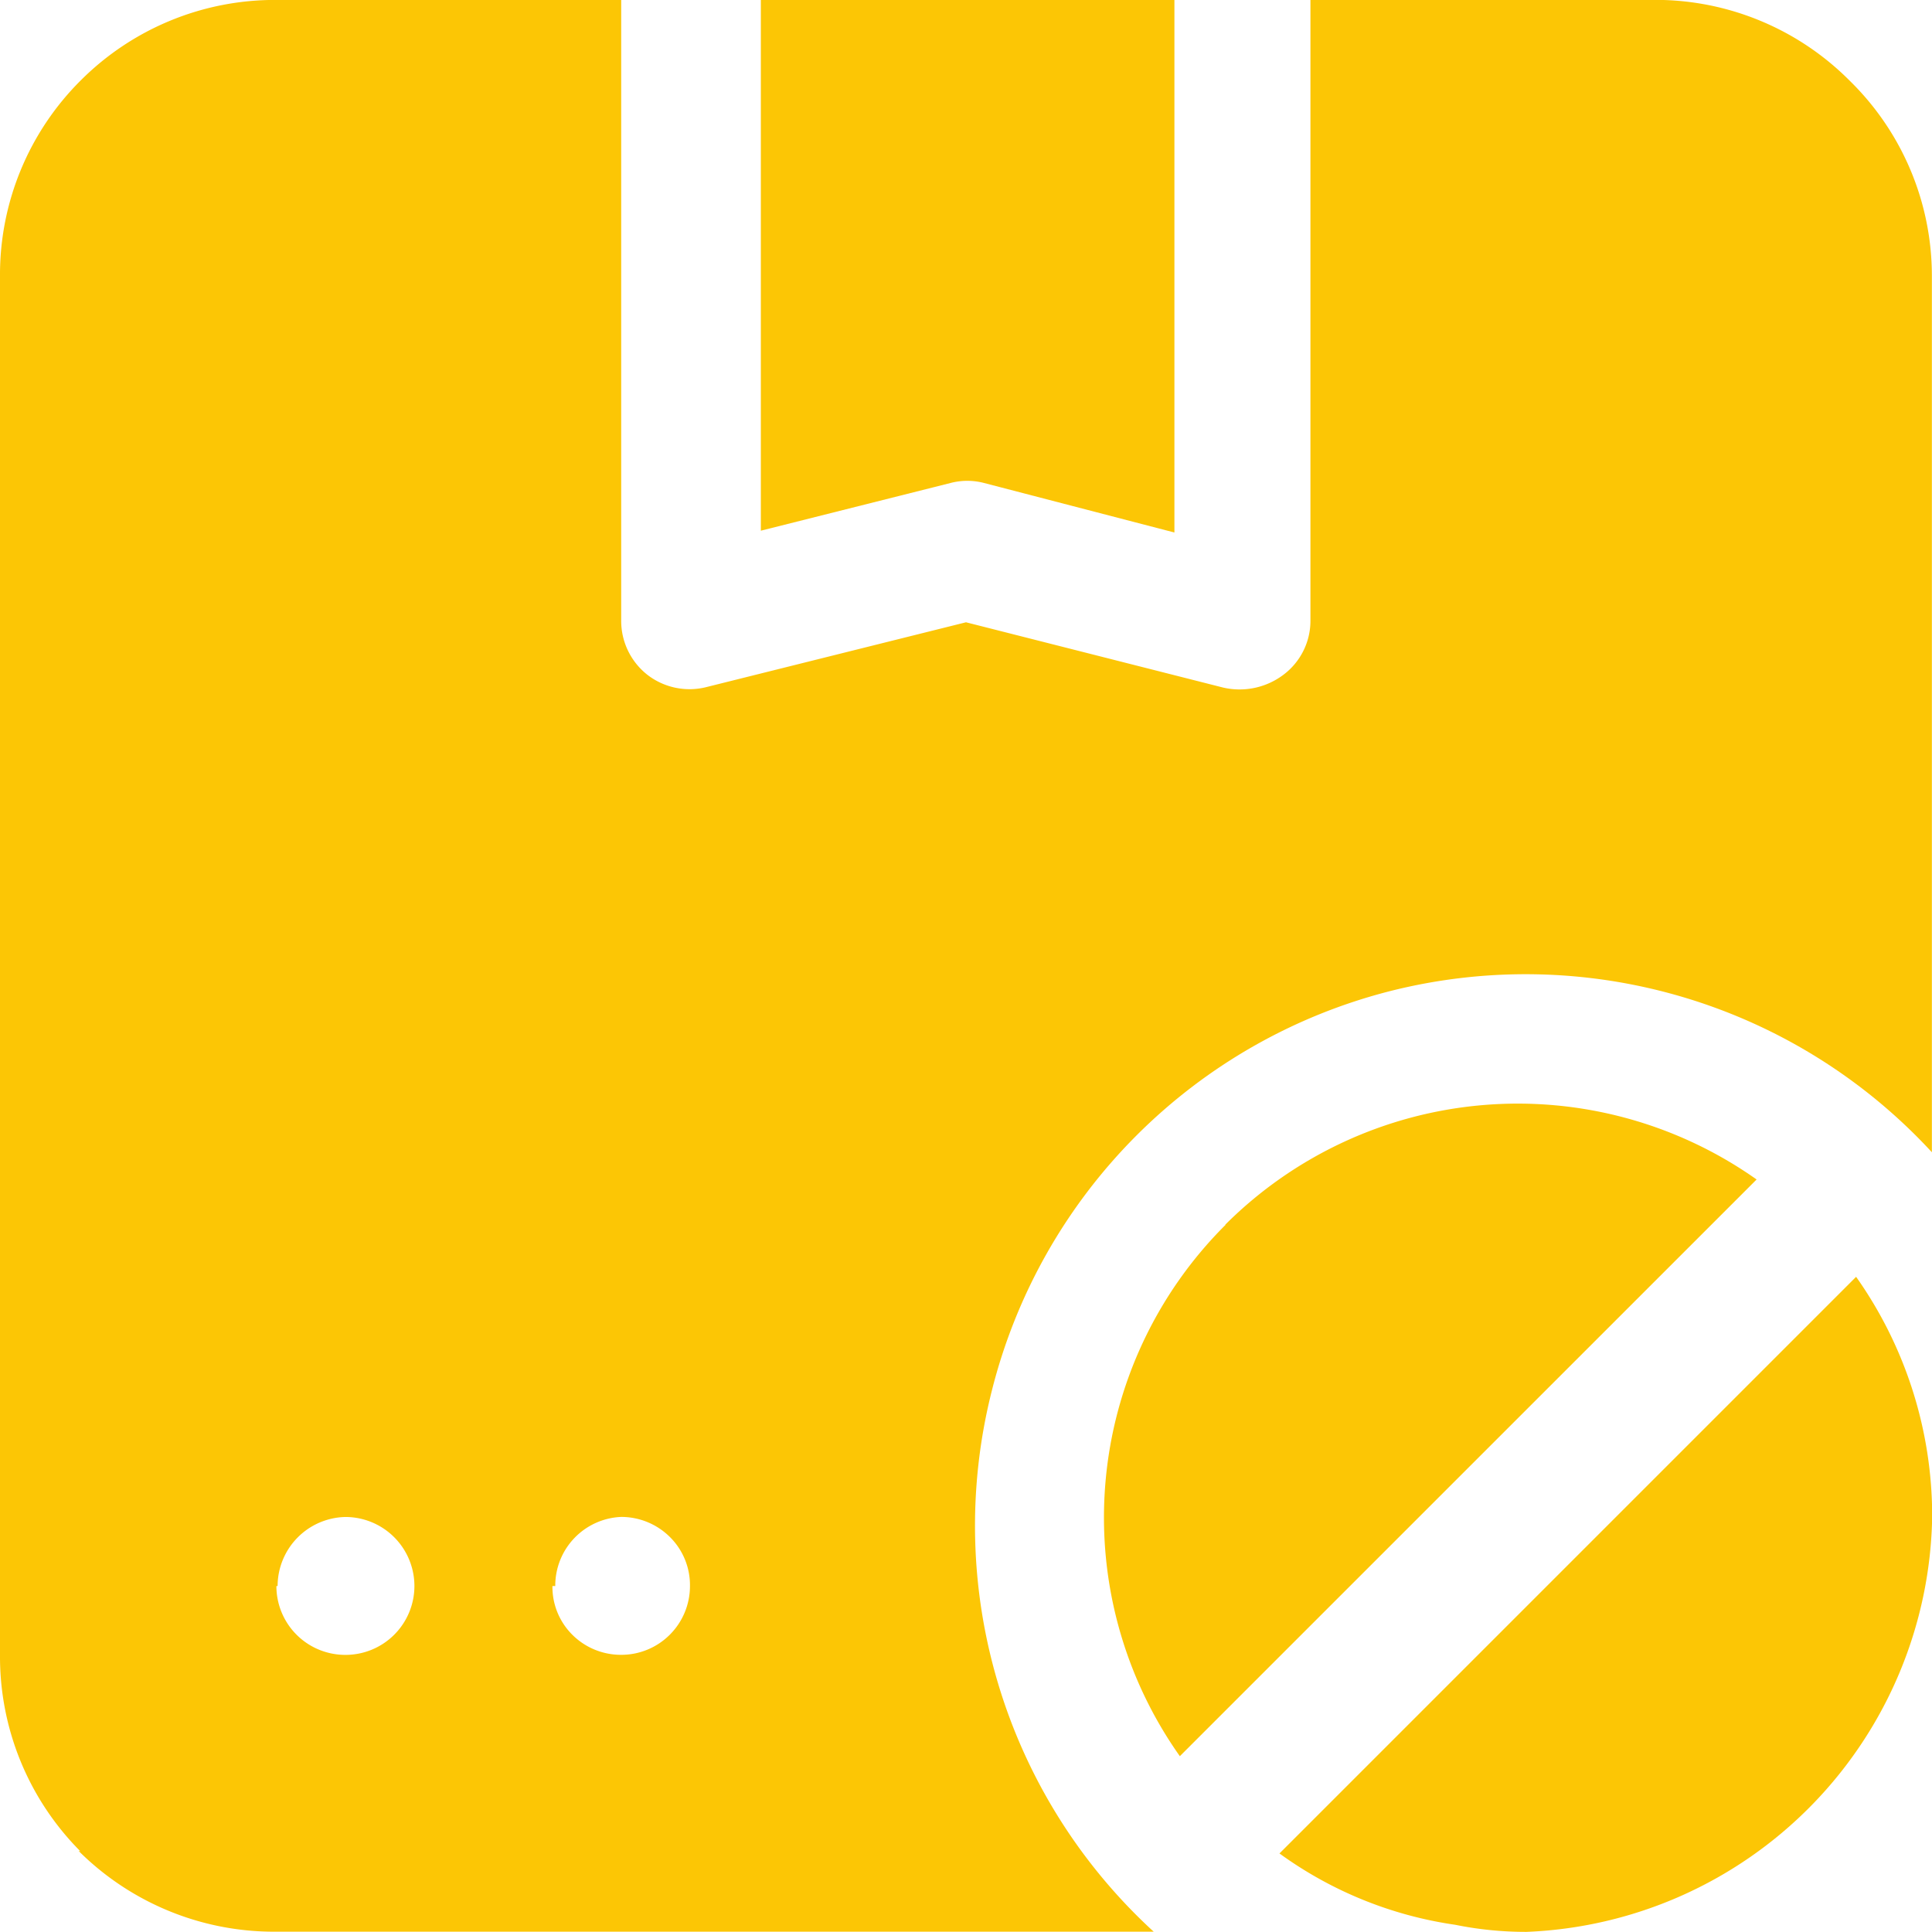 <svg xmlns="http://www.w3.org/2000/svg" xmlns:xlink="http://www.w3.org/1999/xlink" width="32" height="32" viewBox="0 0 32 32">
  <defs>
    <clipPath id="clip-path">
      <rect id="Rectangle_869" data-name="Rectangle 869" width="32" height="32"/>
    </clipPath>
  </defs>
  <g id="No_Shipping_Charges" data-name="No Shipping Charges" clip-path="url(#clip-path)">
    <g id="Group_14" data-name="Group 14" transform="translate(-2 -2)">
      <path id="Union_1" data-name="Union 1" d="M21100.1-4740.12a6.542,6.542,0,0,1-2.908-1.181l9.551-9.551a6.875,6.875,0,0,1,1.26,3.973,7,7,0,0,1-6.719,6.877A5.9,5.9,0,0,1,21100.1-4740.12Zm-22.77-1.218a4.567,4.567,0,0,1-1.33-3.252v-22.843a4.536,4.536,0,0,1,1.34-3.238,4.545,4.545,0,0,1,3.24-1.33h5.709v10.267a1.136,1.136,0,0,0,.434.911,1.141,1.141,0,0,0,.99.2l4.287-1.07,4.258,1.081a1.207,1.207,0,0,0,1-.212,1.117,1.117,0,0,0,.447-.9l0-10.278h5.711a4.538,4.538,0,0,1,3.221,1.339,4.522,4.522,0,0,1,1.361,3.227v14.521a9.151,9.151,0,0,0-8.971-2.67,9.124,9.124,0,0,0-6.6,6.623,9.116,9.116,0,0,0,2.682,8.957h-14.551a4.584,4.584,0,0,1-3.256-1.338Zm7.82-4.392a1.118,1.118,0,0,0,.33.807,1.138,1.138,0,0,0,.807.332,1.135,1.135,0,0,0,.807-.333,1.138,1.138,0,0,0,.334-.807,1.121,1.121,0,0,0-.33-.809,1.144,1.144,0,0,0-.809-.335,1.139,1.139,0,0,0-1.092,1.145Zm-4.572,0a1.14,1.14,0,0,0,.336.808,1.141,1.141,0,0,0,.809.332,1.141,1.141,0,0,0,1.141-1.14,1.144,1.144,0,0,0-1.141-1.144,1.147,1.147,0,0,0-1.125,1.144Zm15.717-5.986a6.855,6.855,0,0,1,8.8-.748l-9.553,9.552a6.843,6.843,0,0,1,.756-8.8ZM21092.3-4764a1.1,1.1,0,0,0-.557,0l-3.141.79V-4772h6.85v8.82Z" transform="translate(-21074 4774)" fill="#fcc605"/>
    </g>
  </g>
</svg>

